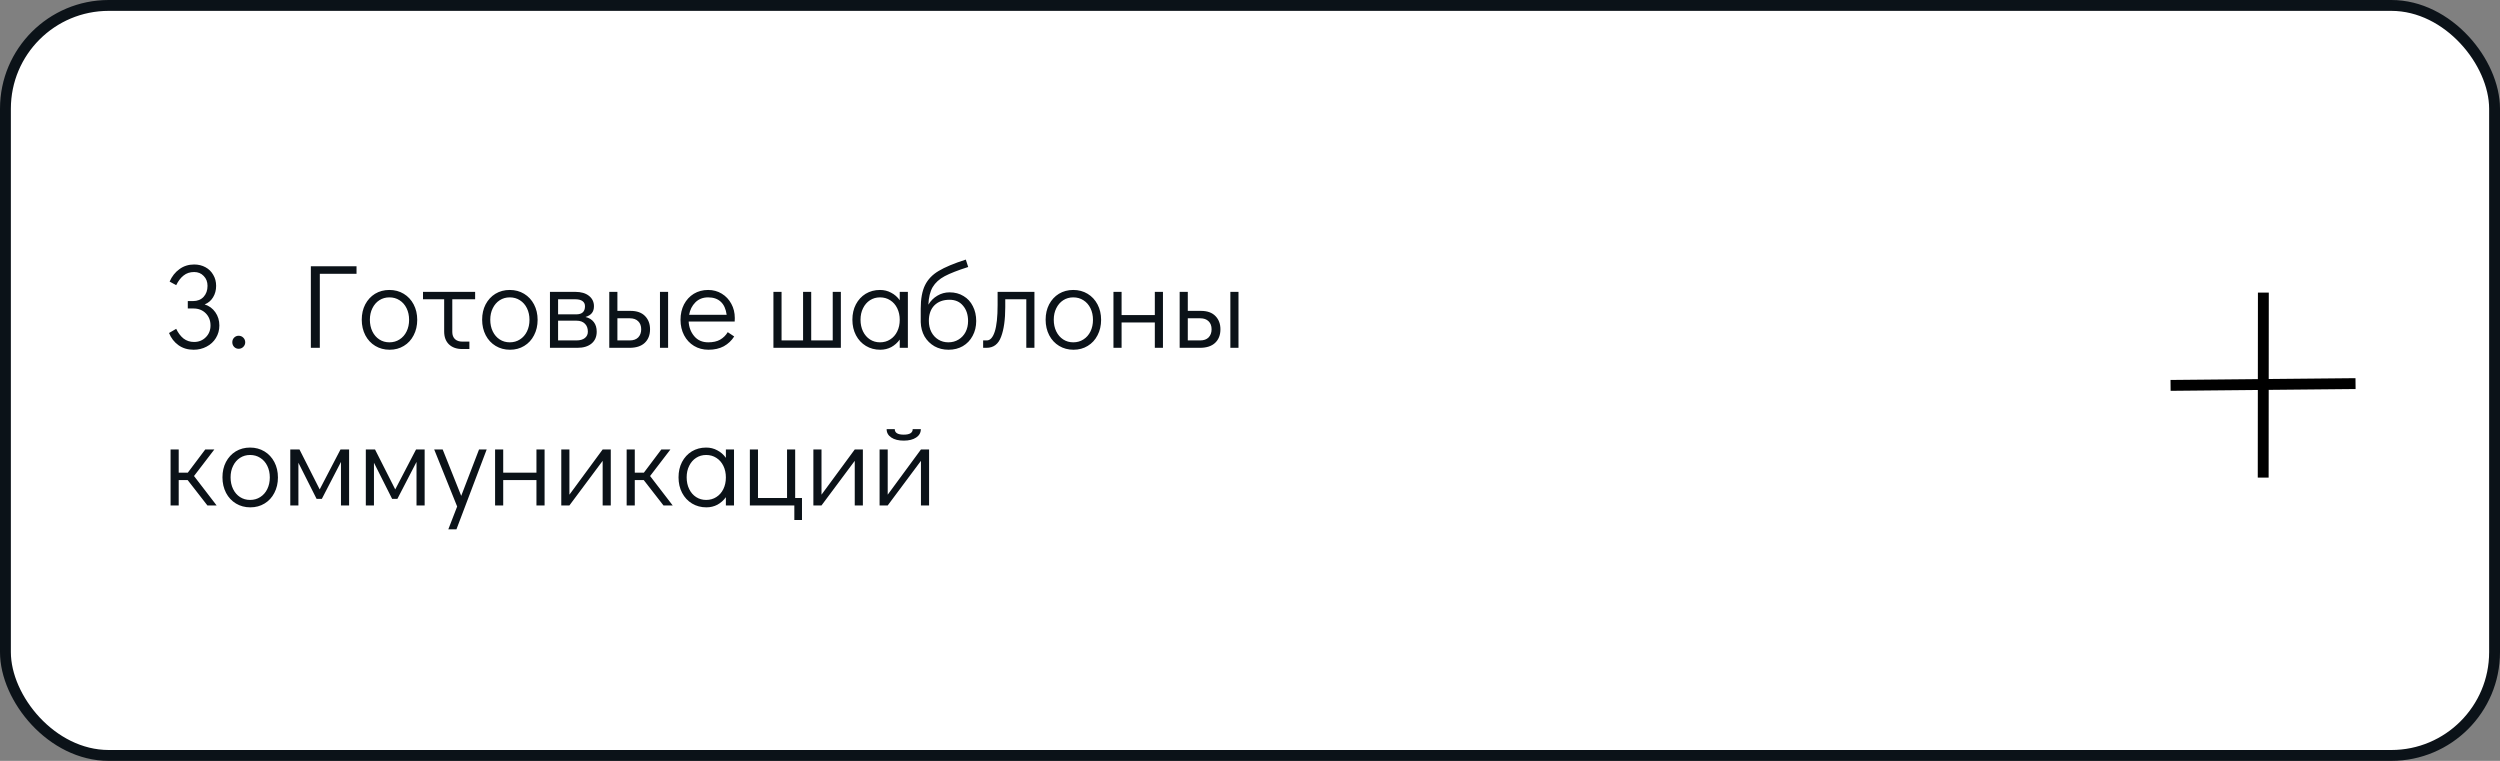 <?xml version="1.0" encoding="UTF-8"?> <svg xmlns="http://www.w3.org/2000/svg" width="460" height="140" viewBox="0 0 460 140" fill="none"><rect x="0" y="0" width="460" height="140" fill="#808080" stroke="none"/> <rect x="1" y="1" width="458" height="138" rx="19" fill="white" stroke="#0B1218" stroke-width="2"></rect> <path d="M37.656 56.014C38.463 56.263 39.115 56.74 39.614 57.444C40.113 58.148 40.362 58.962 40.362 59.886C40.362 60.737 40.149 61.507 39.724 62.196C39.313 62.871 38.741 63.399 38.008 63.78C37.289 64.161 36.497 64.352 35.632 64.352C34.547 64.352 33.615 64.073 32.838 63.516C32.061 62.959 31.481 62.211 31.1 61.272L32.42 60.502C32.772 61.25 33.219 61.844 33.762 62.284C34.319 62.709 34.965 62.922 35.698 62.922C36.563 62.922 37.282 62.636 37.854 62.064C38.441 61.492 38.734 60.766 38.734 59.886C38.734 58.977 38.441 58.229 37.854 57.642C37.267 57.055 36.519 56.762 35.61 56.762H34.554V55.398H35.522C36.329 55.398 36.974 55.141 37.458 54.628C37.942 54.1 38.184 53.425 38.184 52.604C38.184 51.856 37.949 51.247 37.48 50.778C37.025 50.294 36.439 50.052 35.72 50.052C34.957 50.052 34.312 50.265 33.784 50.69C33.256 51.101 32.801 51.695 32.42 52.472L31.21 51.812C31.635 50.844 32.237 50.081 33.014 49.524C33.791 48.952 34.693 48.666 35.72 48.666C36.497 48.666 37.194 48.835 37.81 49.172C38.426 49.509 38.903 49.979 39.24 50.58C39.592 51.167 39.768 51.841 39.768 52.604C39.768 53.396 39.577 54.1 39.196 54.716C38.829 55.317 38.316 55.75 37.656 56.014ZM43.91 64.176C43.587 64.176 43.308 64.059 43.074 63.824C42.853 63.589 42.743 63.303 42.743 62.966C42.743 62.643 42.853 62.365 43.074 62.13C43.308 61.895 43.587 61.778 43.91 61.778C44.247 61.778 44.533 61.895 44.767 62.13C45.002 62.365 45.12 62.651 45.12 62.988C45.12 63.311 45.002 63.589 44.767 63.824C44.533 64.059 44.247 64.176 43.91 64.176ZM57.197 64V48.996H65.601V50.382H58.847V64H57.197ZM71.689 64.352C70.706 64.352 69.826 64.117 69.049 63.648C68.271 63.179 67.662 62.526 67.222 61.69C66.782 60.839 66.562 59.886 66.562 58.83C66.562 57.774 66.775 56.835 67.201 56.014C67.641 55.178 68.242 54.525 69.004 54.056C69.782 53.587 70.662 53.352 71.644 53.352C72.627 53.352 73.507 53.587 74.284 54.056C75.062 54.525 75.671 55.178 76.111 56.014C76.55 56.85 76.77 57.796 76.77 58.852C76.77 59.908 76.55 60.854 76.111 61.69C75.685 62.526 75.084 63.179 74.306 63.648C73.544 64.117 72.671 64.352 71.689 64.352ZM71.644 62.988C72.349 62.988 72.972 62.812 73.514 62.46C74.072 62.108 74.504 61.617 74.812 60.986C75.121 60.355 75.275 59.644 75.275 58.852C75.275 58.06 75.121 57.349 74.812 56.718C74.504 56.087 74.072 55.596 73.514 55.244C72.972 54.892 72.349 54.716 71.644 54.716C70.955 54.716 70.339 54.892 69.796 55.244C69.254 55.596 68.829 56.087 68.52 56.718C68.213 57.334 68.058 58.038 68.058 58.83C68.058 59.637 68.213 60.355 68.52 60.986C68.829 61.617 69.254 62.108 69.796 62.46C70.339 62.812 70.955 62.988 71.644 62.988ZM77.832 53.704H87.424V55.068H83.222V61.096C83.222 61.639 83.383 62.071 83.706 62.394C84.043 62.702 84.491 62.856 85.048 62.856H86.368V64.22H85.048C84.021 64.22 83.207 63.934 82.606 63.362C82.019 62.79 81.726 61.998 81.726 60.986V55.068H77.832V53.704ZM93.839 64.352C92.856 64.352 91.976 64.117 91.199 63.648C90.421 63.179 89.813 62.526 89.373 61.69C88.933 60.839 88.713 59.886 88.713 58.83C88.713 57.774 88.925 56.835 89.351 56.014C89.791 55.178 90.392 54.525 91.155 54.056C91.932 53.587 92.812 53.352 93.795 53.352C94.778 53.352 95.657 53.587 96.435 54.056C97.212 54.525 97.821 55.178 98.261 56.014C98.701 56.85 98.921 57.796 98.921 58.852C98.921 59.908 98.701 60.854 98.261 61.69C97.835 62.526 97.234 63.179 96.457 63.648C95.694 64.117 94.822 64.352 93.839 64.352ZM93.795 62.988C94.499 62.988 95.122 62.812 95.665 62.46C96.222 62.108 96.655 61.617 96.963 60.986C97.271 60.355 97.425 59.644 97.425 58.852C97.425 58.06 97.271 57.349 96.963 56.718C96.655 56.087 96.222 55.596 95.665 55.244C95.122 54.892 94.499 54.716 93.795 54.716C93.106 54.716 92.49 54.892 91.947 55.244C91.404 55.596 90.979 56.087 90.671 56.718C90.363 57.334 90.209 58.038 90.209 58.83C90.209 59.637 90.363 60.355 90.671 60.986C90.979 61.617 91.404 62.108 91.947 62.46C92.49 62.812 93.106 62.988 93.795 62.988ZM107.726 58.324C108.401 58.485 108.914 58.801 109.266 59.27C109.618 59.725 109.794 60.311 109.794 61.03C109.794 61.954 109.479 62.68 108.848 63.208C108.218 63.736 107.345 64 106.23 64H101.192V53.704H105.878C106.92 53.704 107.748 53.946 108.364 54.43C108.98 54.914 109.288 55.552 109.288 56.344C109.288 56.872 109.156 57.297 108.892 57.62C108.643 57.928 108.254 58.163 107.726 58.324ZM102.688 57.84H106.032C107.103 57.84 107.638 57.341 107.638 56.344C107.638 55.933 107.484 55.618 107.176 55.398C106.868 55.178 106.436 55.068 105.878 55.068H102.688V57.84ZM106.076 62.636C106.736 62.636 107.25 62.489 107.616 62.196C107.983 61.903 108.166 61.514 108.166 61.03C108.166 60.399 107.983 59.908 107.616 59.556C107.25 59.189 106.736 59.006 106.076 59.006H102.688V62.636H106.076ZM112.106 53.704H113.602V57.202H116.022C117.181 57.202 118.068 57.517 118.684 58.148C119.3 58.779 119.608 59.593 119.608 60.59C119.608 61.646 119.278 62.482 118.618 63.098C117.973 63.699 117.042 64 115.824 64H112.106V53.704ZM121.434 64V53.704H122.93V64H121.434ZM115.89 62.636C116.55 62.636 117.064 62.453 117.43 62.086C117.797 61.705 117.98 61.206 117.98 60.59C117.98 59.959 117.797 59.468 117.43 59.116C117.064 58.749 116.55 58.566 115.89 58.566H113.602V62.636H115.89ZM130.297 53.352C131.221 53.352 132.057 53.579 132.805 54.034C133.553 54.489 134.139 55.112 134.565 55.904C134.99 56.681 135.203 57.554 135.203 58.522C135.203 58.801 135.195 59.013 135.181 59.16H126.711C126.769 60.216 127.114 61.118 127.745 61.866C128.375 62.614 129.233 62.988 130.319 62.988C131.199 62.988 131.925 62.827 132.497 62.504C133.083 62.167 133.553 61.705 133.905 61.118L135.093 61.91C134.609 62.673 133.971 63.274 133.179 63.714C132.387 64.139 131.448 64.352 130.363 64.352C129.365 64.352 128.478 64.117 127.701 63.648C126.923 63.179 126.315 62.526 125.875 61.69C125.435 60.854 125.215 59.908 125.215 58.852C125.215 57.796 125.427 56.85 125.853 56.014C126.293 55.178 126.894 54.525 127.657 54.056C128.434 53.587 129.314 53.352 130.297 53.352ZM133.707 57.928C133.56 56.857 133.201 56.058 132.629 55.53C132.057 54.987 131.279 54.716 130.297 54.716C129.343 54.716 128.559 55.024 127.943 55.64C127.341 56.241 126.96 57.004 126.799 57.928H133.707ZM142.31 64V53.704H143.806V62.636H147.766V53.704H149.262V62.636H153.222V53.704H154.718V64H142.31ZM167.048 53.704V64H165.552V62.482C165.126 63.069 164.606 63.531 163.99 63.868C163.374 64.191 162.699 64.352 161.966 64.352C160.983 64.352 160.103 64.117 159.326 63.648C158.548 63.179 157.94 62.526 157.5 61.69C157.06 60.854 156.84 59.901 156.84 58.83C156.84 57.774 157.052 56.835 157.478 56.014C157.918 55.178 158.519 54.525 159.282 54.056C160.059 53.587 160.939 53.352 161.922 53.352C162.67 53.352 163.352 53.521 163.968 53.858C164.598 54.181 165.126 54.643 165.552 55.244V53.704H167.048ZM161.922 62.988C162.626 62.988 163.249 62.812 163.792 62.46C164.349 62.108 164.782 61.617 165.09 60.986C165.398 60.355 165.552 59.644 165.552 58.852C165.552 58.06 165.398 57.349 165.09 56.718C164.782 56.087 164.349 55.596 163.792 55.244C163.249 54.892 162.626 54.716 161.922 54.716C161.232 54.716 160.616 54.892 160.074 55.244C159.531 55.596 159.106 56.087 158.798 56.718C158.49 57.334 158.336 58.038 158.336 58.83C158.336 59.637 158.49 60.355 158.798 60.986C159.106 61.617 159.531 62.108 160.074 62.46C160.616 62.812 161.232 62.988 161.922 62.988ZM174.716 53.792C175.698 53.792 176.556 54.019 177.29 54.474C178.038 54.914 178.61 55.537 179.006 56.344C179.416 57.136 179.622 58.045 179.622 59.072C179.622 60.084 179.402 60.993 178.962 61.8C178.536 62.607 177.935 63.237 177.158 63.692C176.395 64.132 175.522 64.352 174.54 64.352C173.572 64.352 172.706 64.139 171.944 63.714C171.181 63.274 170.572 62.673 170.118 61.91C169.678 61.133 169.443 60.253 169.414 59.27V56.806C169.414 54.987 169.678 53.543 170.206 52.472C170.734 51.401 171.57 50.529 172.714 49.854C173.858 49.165 175.522 48.468 177.708 47.764L178.148 49.128C176.256 49.729 174.811 50.294 173.814 50.822C172.831 51.35 172.098 52.017 171.614 52.824C171.144 53.631 170.88 54.709 170.822 56.058C171.247 55.354 171.797 54.804 172.472 54.408C173.161 53.997 173.909 53.792 174.716 53.792ZM174.496 62.988C175.2 62.988 175.823 62.819 176.366 62.482C176.923 62.145 177.356 61.683 177.664 61.096C177.972 60.495 178.126 59.82 178.126 59.072C178.126 57.913 177.818 56.975 177.202 56.256C176.6 55.523 175.772 55.156 174.716 55.156C173.542 55.156 172.611 55.501 171.922 56.19C171.247 56.879 170.91 57.833 170.91 59.05C170.91 59.813 171.064 60.495 171.372 61.096C171.68 61.683 172.105 62.145 172.648 62.482C173.19 62.819 173.806 62.988 174.496 62.988ZM180.898 62.636H181.58C182.196 62.636 182.68 62.101 183.032 61.03C183.384 59.945 183.56 58.302 183.56 56.102V53.704H190.336V64H188.84V55.068H184.968V56.52C184.968 58.808 184.711 60.627 184.198 61.976C183.699 63.325 182.804 64 181.514 64H180.898V62.636ZM197.522 64.352C196.54 64.352 195.66 64.117 194.882 63.648C194.105 63.179 193.496 62.526 193.056 61.69C192.616 60.839 192.396 59.886 192.396 58.83C192.396 57.774 192.609 56.835 193.034 56.014C193.474 55.178 194.076 54.525 194.838 54.056C195.616 53.587 196.496 53.352 197.478 53.352C198.461 53.352 199.341 53.587 200.118 54.056C200.896 54.525 201.504 55.178 201.944 56.014C202.384 56.85 202.604 57.796 202.604 58.852C202.604 59.908 202.384 60.854 201.944 61.69C201.519 62.526 200.918 63.179 200.14 63.648C199.378 64.117 198.505 64.352 197.522 64.352ZM197.478 62.988C198.182 62.988 198.806 62.812 199.348 62.46C199.906 62.108 200.338 61.617 200.646 60.986C200.954 60.355 201.108 59.644 201.108 58.852C201.108 58.06 200.954 57.349 200.646 56.718C200.338 56.087 199.906 55.596 199.348 55.244C198.806 54.892 198.182 54.716 197.478 54.716C196.789 54.716 196.173 54.892 195.63 55.244C195.088 55.596 194.662 56.087 194.354 56.718C194.046 57.334 193.892 58.038 193.892 58.83C193.892 59.637 194.046 60.355 194.354 60.986C194.662 61.617 195.088 62.108 195.63 62.46C196.173 62.812 196.789 62.988 197.478 62.988ZM204.876 64V53.704H206.372V57.972H212.488V53.704H213.984V64H212.488V59.336H206.372V64H204.876ZM217.058 53.704H218.554V57.202H220.974C222.132 57.202 223.02 57.517 223.636 58.148C224.252 58.779 224.56 59.593 224.56 60.59C224.56 61.646 224.23 62.482 223.57 63.098C222.924 63.699 221.993 64 220.776 64H217.058V53.704ZM226.386 64V53.704H227.882V64H226.386ZM220.842 62.636C221.502 62.636 222.015 62.453 222.382 62.086C222.748 61.705 222.932 61.206 222.932 60.59C222.932 59.959 222.748 59.468 222.382 59.116C222.015 58.749 221.502 58.566 220.842 58.566H218.554V62.636H220.842ZM39.856 93H38.162L34.532 88.336H32.882V93H31.386V82.704H32.882V86.972H34.554L37.766 82.704H39.438L35.698 87.588L39.856 93ZM46.058 93.352C45.075 93.352 44.195 93.117 43.418 92.648C42.64 92.179 42.032 91.526 41.592 90.69C41.152 89.839 40.932 88.886 40.932 87.83C40.932 86.774 41.144 85.835 41.57 85.014C42.01 84.178 42.611 83.525 43.374 83.056C44.151 82.587 45.031 82.352 46.014 82.352C46.996 82.352 47.876 82.587 48.654 83.056C49.431 83.525 50.04 84.178 50.48 85.014C50.92 85.85 51.14 86.796 51.14 87.852C51.14 88.908 50.92 89.854 50.48 90.69C50.054 91.526 49.453 92.179 48.676 92.648C47.913 93.117 47.04 93.352 46.058 93.352ZM46.014 91.988C46.718 91.988 47.341 91.812 47.884 91.46C48.441 91.108 48.874 90.617 49.182 89.986C49.49 89.355 49.644 88.644 49.644 87.852C49.644 87.06 49.49 86.349 49.182 85.718C48.874 85.087 48.441 84.596 47.884 84.244C47.341 83.892 46.718 83.716 46.014 83.716C45.324 83.716 44.708 83.892 44.166 84.244C43.623 84.596 43.198 85.087 42.89 85.718C42.582 86.334 42.428 87.038 42.428 87.83C42.428 88.637 42.582 89.355 42.89 89.986C43.198 90.617 43.623 91.108 44.166 91.46C44.708 91.812 45.324 91.988 46.014 91.988ZM62.651 82.704H64.235V93H62.739V84.992L59.219 91.79H58.251L54.907 85.146V93H53.411V82.704H55.105L58.823 90.052L62.651 82.704ZM76.552 82.704H78.135V93H76.639V84.992L73.12 91.79H72.151L68.808 85.146V93H67.311V82.704H69.005L72.724 90.052L76.552 82.704ZM88.142 82.704H89.55L83.984 97.4H82.488L84.116 93.198L79.892 82.704H81.454L84.864 91.24L88.142 82.704ZM91.095 93V82.704H92.591V86.972H98.707V82.704H100.203V93H98.707V88.336H92.591V93H91.095ZM110.888 82.704H112.384V93H110.888V84.794L104.772 93H103.276V82.704H104.772V91.02L110.888 82.704ZM123.774 93H122.08L118.45 88.336H116.8V93H115.304V82.704H116.8V86.972H118.472L121.684 82.704H123.356L119.616 87.588L123.774 93ZM135.058 82.704V93H133.562V91.482C133.136 92.069 132.616 92.531 132 92.868C131.384 93.191 130.709 93.352 129.976 93.352C128.993 93.352 128.113 93.117 127.336 92.648C126.558 92.179 125.95 91.526 125.51 90.69C125.07 89.854 124.85 88.901 124.85 87.83C124.85 86.774 125.062 85.835 125.488 85.014C125.928 84.178 126.529 83.525 127.292 83.056C128.069 82.587 128.949 82.352 129.932 82.352C130.68 82.352 131.362 82.521 131.978 82.858C132.608 83.181 133.136 83.643 133.562 84.244V82.704H135.058ZM129.932 91.988C130.636 91.988 131.259 91.812 131.802 91.46C132.359 91.108 132.792 90.617 133.1 89.986C133.408 89.355 133.562 88.644 133.562 87.852C133.562 87.06 133.408 86.349 133.1 85.718C132.792 85.087 132.359 84.596 131.802 84.244C131.259 83.892 130.636 83.716 129.932 83.716C129.242 83.716 128.626 83.892 128.084 84.244C127.541 84.596 127.116 85.087 126.808 85.718C126.5 86.334 126.346 87.038 126.346 87.83C126.346 88.637 126.5 89.355 126.808 89.986C127.116 90.617 127.541 91.108 128.084 91.46C128.626 91.812 129.242 91.988 129.932 91.988ZM146.158 95.684V93H137.974V82.704H139.47V91.636H144.816V82.704H146.312V91.636H147.566V95.684H146.158ZM157.273 82.704H158.769V93H157.273V84.794L151.157 93H149.661V82.704H151.157V91.02L157.273 82.704ZM169.455 82.704H170.951V93H169.455V84.794L163.339 93H161.843V82.704H163.339V91.02L169.455 82.704ZM166.287 81.076C165.333 81.076 164.571 80.885 163.999 80.504C163.427 80.123 163.141 79.609 163.141 78.964H164.637C164.637 79.639 165.187 79.976 166.287 79.976C167.387 79.976 167.937 79.639 167.937 78.964H169.433C169.433 79.609 169.147 80.123 168.575 80.504C168.003 80.885 167.24 81.076 166.287 81.076Z" fill="#0B1218"></path> <path d="M416.459 53.841L416.429 87.878" stroke="black" stroke-width="2"></path> <path d="M399.384 70.912L433.419 70.583" stroke="black" stroke-width="2"></path> </svg> 